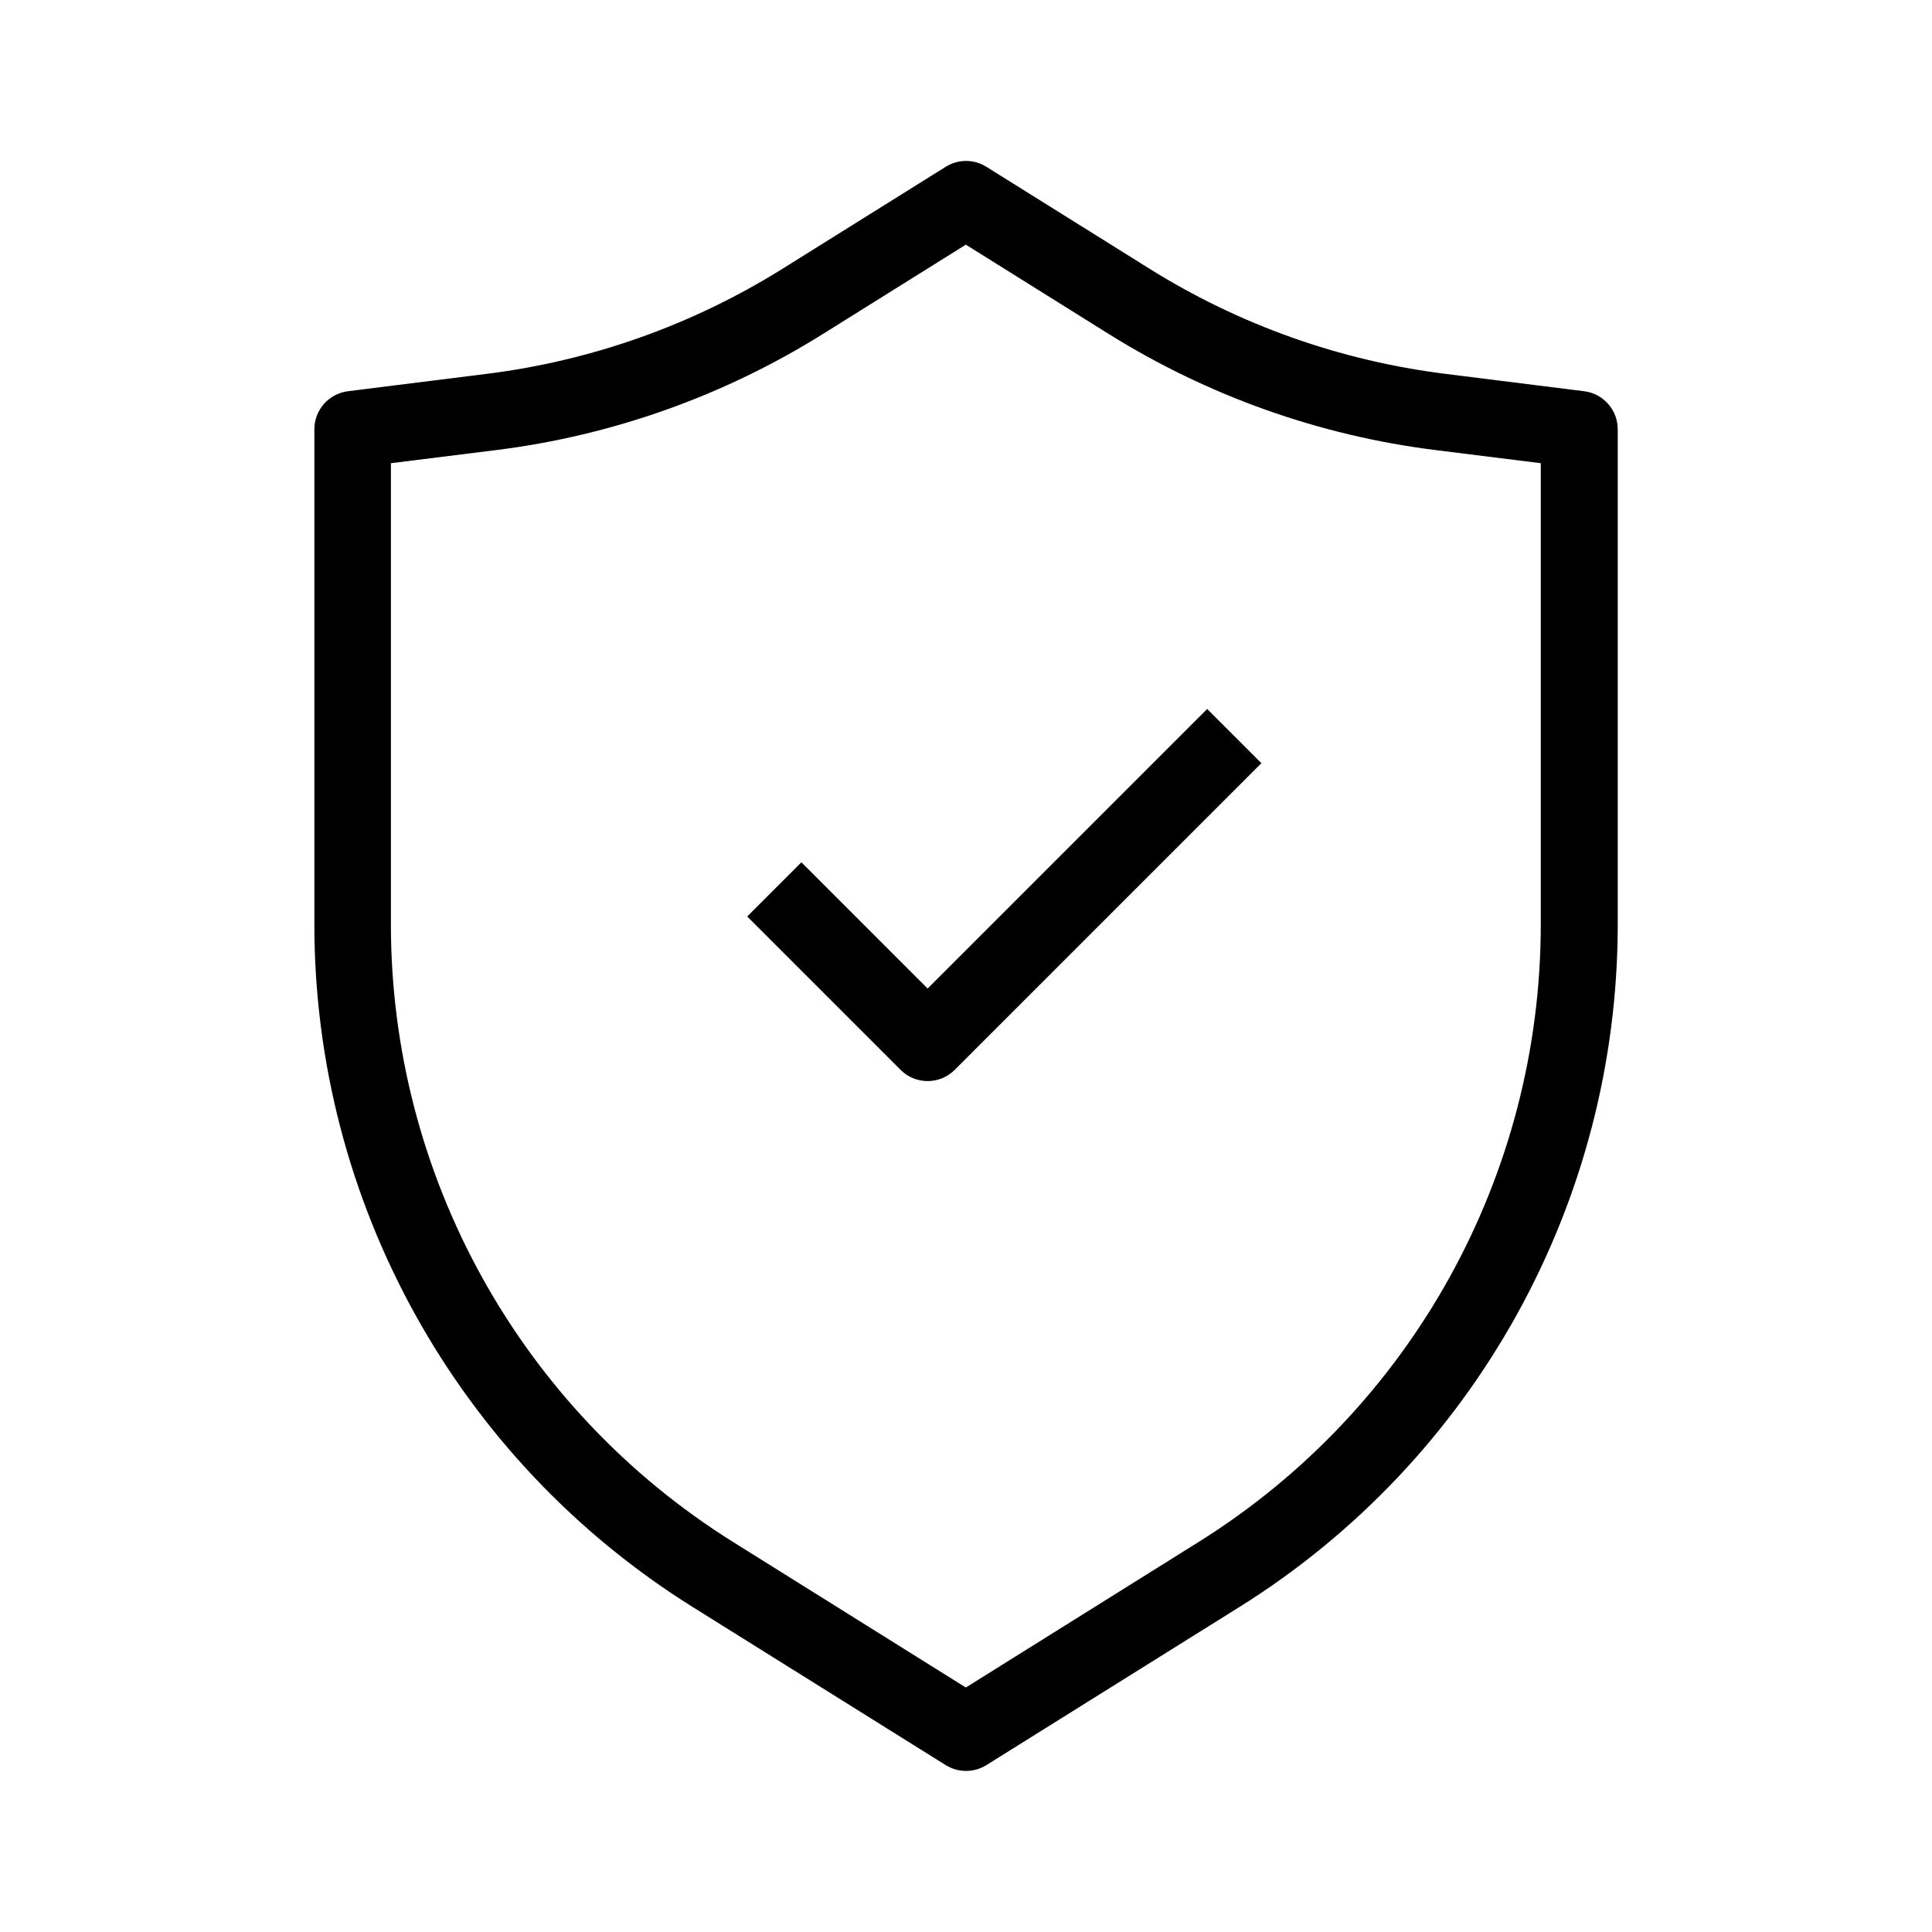 <svg viewBox="0 0 24 24" xmlns="http://www.w3.org/2000/svg">
  <g id="Icons">
    <g>
      <path style="fill-rule: evenodd;" d="M11.748,2.072c.154-.097.35-.097.505,0l2.028,1.267c1.115.697,2.368,1.142,3.673,1.305l1.725.216c.238.03.417.232.417.473v6.15c0,3.448-1.776,6.653-4.7,8.48l-3.143,1.964c-.154.096-.35.096-.505,0l-3.143-1.964c-2.924-1.827-4.7-5.032-4.7-8.48v-6.15c0-.24.179-.443.417-.473l1.725-.216c1.305-.163,2.558-.609,3.673-1.305l2.028-1.267ZM12,3.038l-1.776,1.11c-1.232.77-2.618,1.263-4.06,1.443l-1.308.163v5.73c0,3.12,1.607,6.019,4.252,7.672l2.89,1.807,2.89-1.807c2.645-1.653,4.252-4.553,4.252-7.672v-5.73l-1.308-.163c-1.442-.18-2.827-.673-4.06-1.443l-1.776-1.11Z"></path>
      <path style="fill-rule: evenodd;" d="M15.67,9.48l-3.81,3.81c-.186.186-.488.186-.673,0l-1.905-1.905.673-.673,1.568,1.568,3.473-3.473.673.673Z"></path>
    </g>
  </g>
  <g id="frame">
    <rect style="fill: none;" height="24" width="24" y="0" x="0"></rect>
  </g>
</svg>
